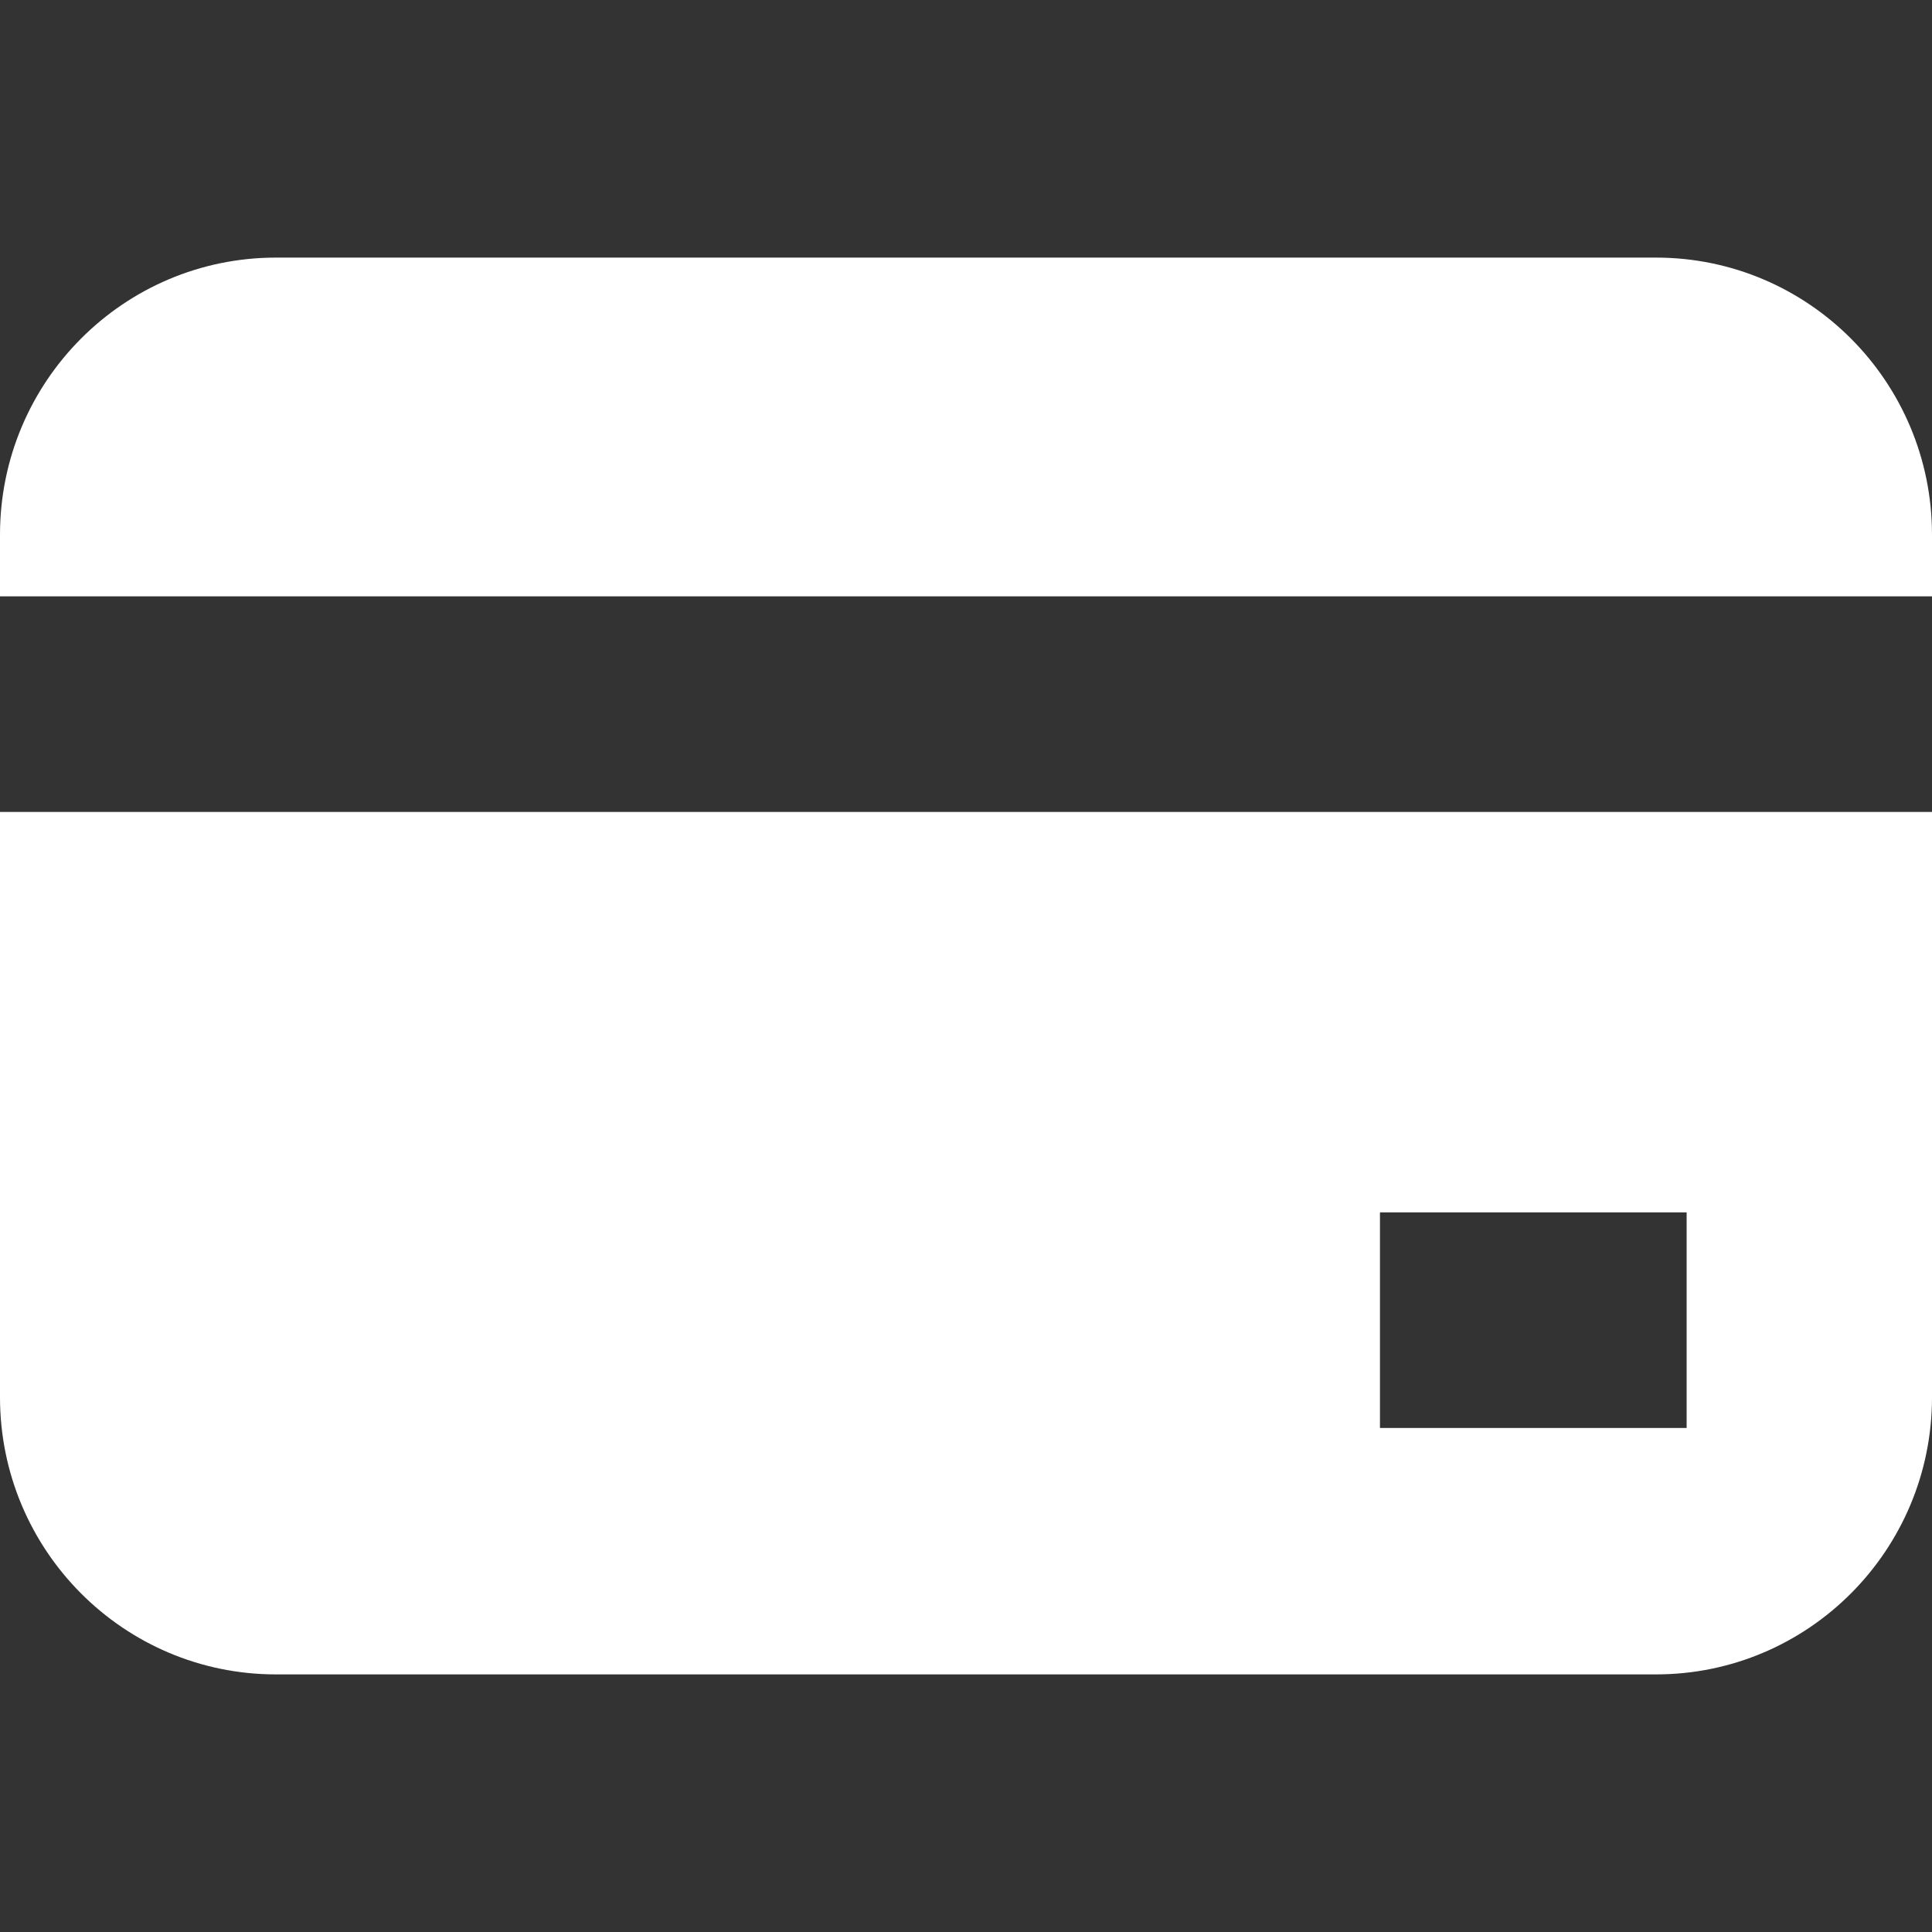 <svg width="15" height="15" viewBox="0 0 15 15" fill="none" xmlns="http://www.w3.org/2000/svg">
<rect x="0" y="0" width="15" height="15" fill="#333333" stroke="none"/>
<path d="M0 4.152C0 2.964 0.959 2 2.143 2H12.857C14.041 2 15 2.964 15 4.152V4.63H0V4.152Z" fill="white"/>
<path fill-rule="evenodd" clip-rule="evenodd" d="M0 6.304H15V10.848C15 12.036 14.041 13 12.857 13H2.143C0.959 13 0 12.036 0 10.848V6.304ZM13.095 9.413H10.714V11.087H13.095V9.413Z" fill="white"/>
</svg>
